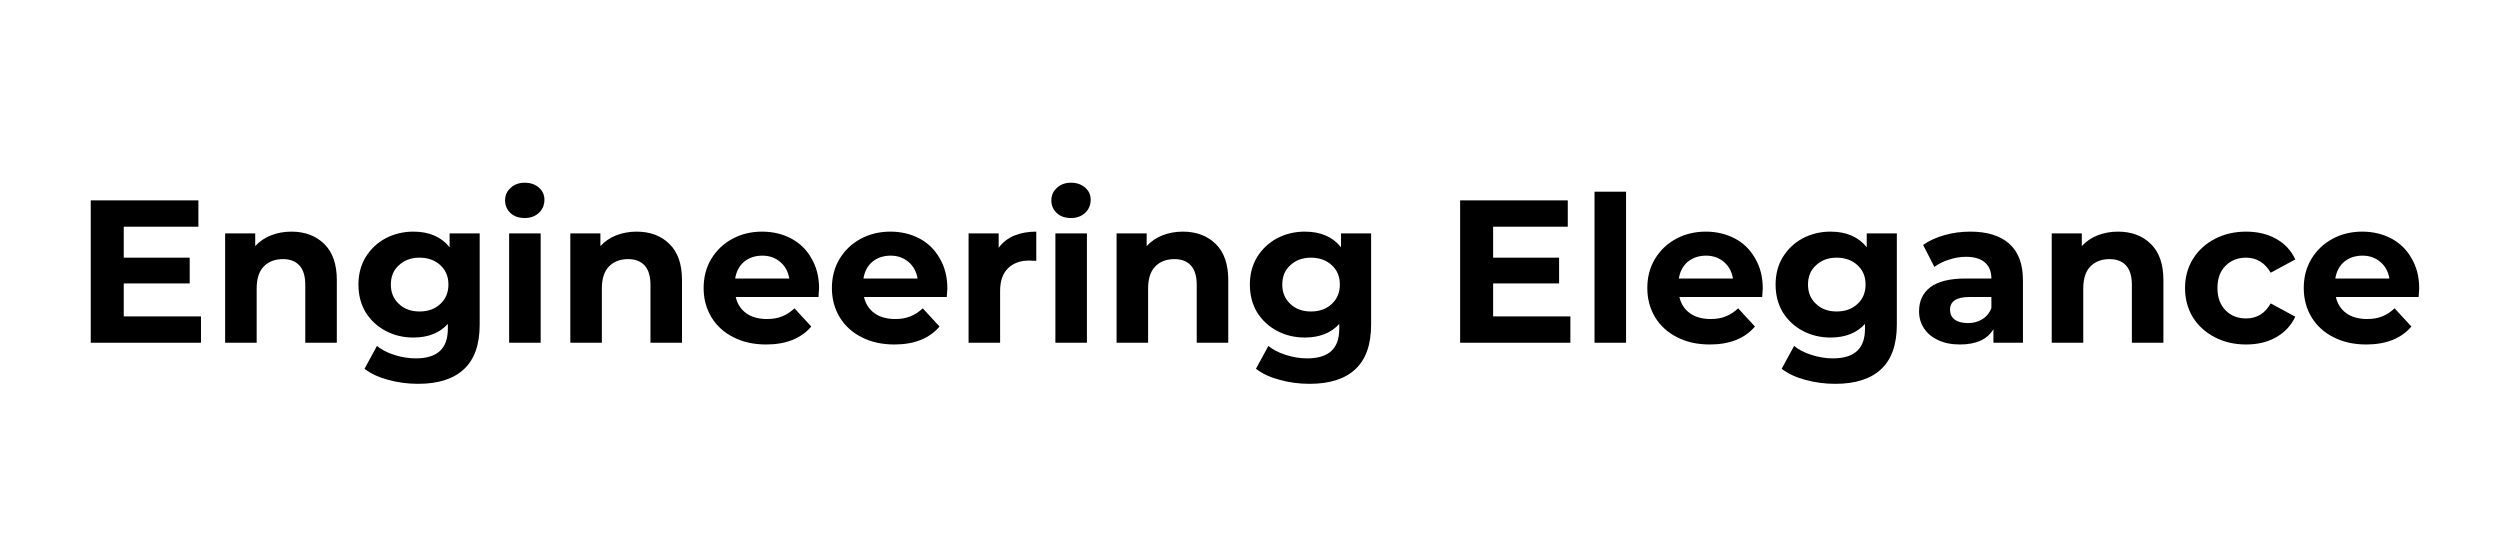 <svg xmlns="http://www.w3.org/2000/svg" xmlns:xlink="http://www.w3.org/1999/xlink" width="180" zoomAndPan="magnify" viewBox="0 0 135 30" height="40" preserveAspectRatio="xMidYMid meet" version="1.2"><defs/><g id="58617ef47d"><g style="fill:#000000;fill-opacity:1;"><g transform="translate(3.994, 18.508)"><path style="stroke:none" d="M 6.859 -1.422 L 6.859 0 L 0.906 0 L 0.906 -7.688 L 6.719 -7.688 L 6.719 -6.266 L 2.688 -6.266 L 2.688 -4.594 L 6.25 -4.594 L 6.25 -3.203 L 2.688 -3.203 L 2.688 -1.422 Z M 6.859 -1.422 "/></g></g><g style="fill:#000000;fill-opacity:1;"><g transform="translate(11.36, 18.508)"><path style="stroke:none" d="M 4.375 -6 C 5.113 -6 5.707 -5.773 6.156 -5.328 C 6.602 -4.891 6.828 -4.242 6.828 -3.391 L 6.828 0 L 5.125 0 L 5.125 -3.125 C 5.125 -3.594 5.02 -3.941 4.812 -4.172 C 4.602 -4.398 4.305 -4.516 3.922 -4.516 C 3.484 -4.516 3.133 -4.379 2.875 -4.109 C 2.625 -3.848 2.5 -3.453 2.5 -2.922 L 2.5 0 L 0.797 0 L 0.797 -5.906 L 2.422 -5.906 L 2.422 -5.219 C 2.648 -5.469 2.93 -5.66 3.266 -5.797 C 3.609 -5.93 3.977 -6 4.375 -6 Z M 4.375 -6 "/></g></g><g style="fill:#000000;fill-opacity:1;"><g transform="translate(19.012, 18.508)"><path style="stroke:none" d="M 6.891 -5.906 L 6.891 -0.984 C 6.891 0.098 6.609 0.898 6.047 1.422 C 5.484 1.953 4.656 2.219 3.562 2.219 C 3 2.219 2.457 2.145 1.938 2 C 1.426 1.863 1.004 1.664 0.672 1.406 L 1.344 0.172 C 1.594 0.379 1.906 0.539 2.281 0.656 C 2.664 0.781 3.051 0.844 3.438 0.844 C 4.031 0.844 4.469 0.707 4.75 0.438 C 5.031 0.176 5.172 -0.223 5.172 -0.766 L 5.172 -1.016 C 4.723 -0.523 4.102 -0.281 3.312 -0.281 C 2.77 -0.281 2.27 -0.398 1.812 -0.641 C 1.363 -0.879 1.004 -1.211 0.734 -1.641 C 0.473 -2.078 0.344 -2.578 0.344 -3.141 C 0.344 -3.703 0.473 -4.195 0.734 -4.625 C 1.004 -5.062 1.363 -5.398 1.812 -5.641 C 2.27 -5.879 2.77 -6 3.312 -6 C 4.164 -6 4.816 -5.719 5.266 -5.156 L 5.266 -5.906 Z M 3.641 -1.688 C 4.098 -1.688 4.473 -1.82 4.766 -2.094 C 5.055 -2.363 5.203 -2.711 5.203 -3.141 C 5.203 -3.578 5.055 -3.926 4.766 -4.188 C 4.473 -4.457 4.098 -4.594 3.641 -4.594 C 3.191 -4.594 2.82 -4.457 2.531 -4.188 C 2.238 -3.926 2.094 -3.578 2.094 -3.141 C 2.094 -2.711 2.238 -2.363 2.531 -2.094 C 2.82 -1.82 3.191 -1.688 3.641 -1.688 Z M 3.641 -1.688 "/></g></g><g style="fill:#000000;fill-opacity:1;"><g transform="translate(26.696, 18.508)"><path style="stroke:none" d="M 0.797 -5.906 L 2.5 -5.906 L 2.5 0 L 0.797 0 Z M 1.641 -6.734 C 1.328 -6.734 1.07 -6.82 0.875 -7 C 0.676 -7.188 0.578 -7.414 0.578 -7.688 C 0.578 -7.957 0.676 -8.18 0.875 -8.359 C 1.07 -8.547 1.328 -8.641 1.641 -8.641 C 1.953 -8.641 2.207 -8.551 2.406 -8.375 C 2.602 -8.207 2.703 -7.988 2.703 -7.719 C 2.703 -7.438 2.602 -7.203 2.406 -7.016 C 2.207 -6.828 1.953 -6.734 1.641 -6.734 Z M 1.641 -6.734 "/></g></g><g style="fill:#000000;fill-opacity:1;"><g transform="translate(30, 18.508)"><path style="stroke:none" d="M 4.375 -6 C 5.113 -6 5.707 -5.773 6.156 -5.328 C 6.602 -4.891 6.828 -4.242 6.828 -3.391 L 6.828 0 L 5.125 0 L 5.125 -3.125 C 5.125 -3.594 5.02 -3.941 4.812 -4.172 C 4.602 -4.398 4.305 -4.516 3.922 -4.516 C 3.484 -4.516 3.133 -4.379 2.875 -4.109 C 2.625 -3.848 2.5 -3.453 2.5 -2.922 L 2.5 0 L 0.797 0 L 0.797 -5.906 L 2.422 -5.906 L 2.422 -5.219 C 2.648 -5.469 2.93 -5.66 3.266 -5.797 C 3.609 -5.93 3.977 -6 4.375 -6 Z M 4.375 -6 "/></g></g><g style="fill:#000000;fill-opacity:1;"><g transform="translate(37.652, 18.508)"><path style="stroke:none" d="M 6.578 -2.938 C 6.578 -2.914 6.566 -2.758 6.547 -2.469 L 2.078 -2.469 C 2.16 -2.102 2.348 -1.812 2.641 -1.594 C 2.941 -1.383 3.316 -1.281 3.766 -1.281 C 4.078 -1.281 4.348 -1.328 4.578 -1.422 C 4.816 -1.516 5.039 -1.66 5.25 -1.859 L 6.156 -0.875 C 5.602 -0.227 4.789 0.094 3.719 0.094 C 3.051 0.094 2.461 -0.035 1.953 -0.297 C 1.441 -0.555 1.047 -0.914 0.766 -1.375 C 0.484 -1.844 0.344 -2.367 0.344 -2.953 C 0.344 -3.535 0.477 -4.055 0.75 -4.516 C 1.031 -4.984 1.41 -5.348 1.891 -5.609 C 2.367 -5.867 2.906 -6 3.5 -6 C 4.082 -6 4.609 -5.875 5.078 -5.625 C 5.547 -5.375 5.91 -5.016 6.172 -4.547 C 6.441 -4.086 6.578 -3.551 6.578 -2.938 Z M 3.516 -4.703 C 3.129 -4.703 2.801 -4.594 2.531 -4.375 C 2.27 -4.156 2.109 -3.852 2.047 -3.469 L 4.969 -3.469 C 4.906 -3.844 4.742 -4.141 4.484 -4.359 C 4.223 -4.586 3.898 -4.703 3.516 -4.703 Z M 3.516 -4.703 "/></g></g><g style="fill:#000000;fill-opacity:1;"><g transform="translate(44.579, 18.508)"><path style="stroke:none" d="M 6.578 -2.938 C 6.578 -2.914 6.566 -2.758 6.547 -2.469 L 2.078 -2.469 C 2.16 -2.102 2.348 -1.812 2.641 -1.594 C 2.941 -1.383 3.316 -1.281 3.766 -1.281 C 4.078 -1.281 4.348 -1.328 4.578 -1.422 C 4.816 -1.516 5.039 -1.66 5.25 -1.859 L 6.156 -0.875 C 5.602 -0.227 4.789 0.094 3.719 0.094 C 3.051 0.094 2.461 -0.035 1.953 -0.297 C 1.441 -0.555 1.047 -0.914 0.766 -1.375 C 0.484 -1.844 0.344 -2.367 0.344 -2.953 C 0.344 -3.535 0.477 -4.055 0.75 -4.516 C 1.031 -4.984 1.41 -5.348 1.891 -5.609 C 2.367 -5.867 2.906 -6 3.5 -6 C 4.082 -6 4.609 -5.875 5.078 -5.625 C 5.547 -5.375 5.91 -5.016 6.172 -4.547 C 6.441 -4.086 6.578 -3.551 6.578 -2.938 Z M 3.516 -4.703 C 3.129 -4.703 2.801 -4.594 2.531 -4.375 C 2.27 -4.156 2.109 -3.852 2.047 -3.469 L 4.969 -3.469 C 4.906 -3.844 4.742 -4.141 4.484 -4.359 C 4.223 -4.586 3.898 -4.703 3.516 -4.703 Z M 3.516 -4.703 "/></g></g><g style="fill:#000000;fill-opacity:1;"><g transform="translate(51.506, 18.508)"><path style="stroke:none" d="M 2.422 -5.125 C 2.629 -5.414 2.906 -5.633 3.25 -5.781 C 3.602 -5.926 4.004 -6 4.453 -6 L 4.453 -4.422 C 4.266 -4.43 4.141 -4.438 4.078 -4.438 C 3.586 -4.438 3.203 -4.297 2.922 -4.016 C 2.641 -3.742 2.5 -3.336 2.5 -2.797 L 2.5 0 L 0.797 0 L 0.797 -5.906 L 2.422 -5.906 Z M 2.422 -5.125 "/></g></g><g style="fill:#000000;fill-opacity:1;"><g transform="translate(56.194, 18.508)"><path style="stroke:none" d="M 0.797 -5.906 L 2.5 -5.906 L 2.5 0 L 0.797 0 Z M 1.641 -6.734 C 1.328 -6.734 1.07 -6.82 0.875 -7 C 0.676 -7.188 0.578 -7.414 0.578 -7.688 C 0.578 -7.957 0.676 -8.18 0.875 -8.359 C 1.07 -8.547 1.328 -8.641 1.641 -8.641 C 1.953 -8.641 2.207 -8.551 2.406 -8.375 C 2.602 -8.207 2.703 -7.988 2.703 -7.719 C 2.703 -7.438 2.602 -7.203 2.406 -7.016 C 2.207 -6.828 1.953 -6.734 1.641 -6.734 Z M 1.641 -6.734 "/></g></g><g style="fill:#000000;fill-opacity:1;"><g transform="translate(59.498, 18.508)"><path style="stroke:none" d="M 4.375 -6 C 5.113 -6 5.707 -5.773 6.156 -5.328 C 6.602 -4.891 6.828 -4.242 6.828 -3.391 L 6.828 0 L 5.125 0 L 5.125 -3.125 C 5.125 -3.594 5.02 -3.941 4.812 -4.172 C 4.602 -4.398 4.305 -4.516 3.922 -4.516 C 3.484 -4.516 3.133 -4.379 2.875 -4.109 C 2.625 -3.848 2.5 -3.453 2.5 -2.922 L 2.5 0 L 0.797 0 L 0.797 -5.906 L 2.422 -5.906 L 2.422 -5.219 C 2.648 -5.469 2.93 -5.66 3.266 -5.797 C 3.609 -5.93 3.977 -6 4.375 -6 Z M 4.375 -6 "/></g></g><g style="fill:#000000;fill-opacity:1;"><g transform="translate(67.149, 18.508)"><path style="stroke:none" d="M 6.891 -5.906 L 6.891 -0.984 C 6.891 0.098 6.609 0.898 6.047 1.422 C 5.484 1.953 4.656 2.219 3.562 2.219 C 3 2.219 2.457 2.145 1.938 2 C 1.426 1.863 1.004 1.664 0.672 1.406 L 1.344 0.172 C 1.594 0.379 1.906 0.539 2.281 0.656 C 2.664 0.781 3.051 0.844 3.438 0.844 C 4.031 0.844 4.469 0.707 4.75 0.438 C 5.031 0.176 5.172 -0.223 5.172 -0.766 L 5.172 -1.016 C 4.723 -0.523 4.102 -0.281 3.312 -0.281 C 2.77 -0.281 2.27 -0.398 1.812 -0.641 C 1.363 -0.879 1.004 -1.211 0.734 -1.641 C 0.473 -2.078 0.344 -2.578 0.344 -3.141 C 0.344 -3.703 0.473 -4.195 0.734 -4.625 C 1.004 -5.062 1.363 -5.398 1.812 -5.641 C 2.27 -5.879 2.77 -6 3.312 -6 C 4.164 -6 4.816 -5.719 5.266 -5.156 L 5.266 -5.906 Z M 3.641 -1.688 C 4.098 -1.688 4.473 -1.82 4.766 -2.094 C 5.055 -2.363 5.203 -2.711 5.203 -3.141 C 5.203 -3.578 5.055 -3.926 4.766 -4.188 C 4.473 -4.457 4.098 -4.594 3.641 -4.594 C 3.191 -4.594 2.82 -4.457 2.531 -4.188 C 2.238 -3.926 2.094 -3.578 2.094 -3.141 C 2.094 -2.711 2.238 -2.363 2.531 -2.094 C 2.82 -1.82 3.191 -1.688 3.641 -1.688 Z M 3.641 -1.688 "/></g></g><g style="fill:#000000;fill-opacity:1;"><g transform="translate(74.834, 18.508)"><path style="stroke:none" d=""/></g></g><g style="fill:#000000;fill-opacity:1;"><g transform="translate(77.941, 18.508)"><path style="stroke:none" d="M 6.859 -1.422 L 6.859 0 L 0.906 0 L 0.906 -7.688 L 6.719 -7.688 L 6.719 -6.266 L 2.688 -6.266 L 2.688 -4.594 L 6.25 -4.594 L 6.25 -3.203 L 2.688 -3.203 L 2.688 -1.422 Z M 6.859 -1.422 "/></g></g><g style="fill:#000000;fill-opacity:1;"><g transform="translate(85.307, 18.508)"><path style="stroke:none" d="M 0.797 -8.156 L 2.5 -8.156 L 2.5 0 L 0.797 0 Z M 0.797 -8.156 "/></g></g><g style="fill:#000000;fill-opacity:1;"><g transform="translate(88.611, 18.508)"><path style="stroke:none" d="M 6.578 -2.938 C 6.578 -2.914 6.566 -2.758 6.547 -2.469 L 2.078 -2.469 C 2.16 -2.102 2.348 -1.812 2.641 -1.594 C 2.941 -1.383 3.316 -1.281 3.766 -1.281 C 4.078 -1.281 4.348 -1.328 4.578 -1.422 C 4.816 -1.516 5.039 -1.66 5.25 -1.859 L 6.156 -0.875 C 5.602 -0.227 4.789 0.094 3.719 0.094 C 3.051 0.094 2.461 -0.035 1.953 -0.297 C 1.441 -0.555 1.047 -0.914 0.766 -1.375 C 0.484 -1.844 0.344 -2.367 0.344 -2.953 C 0.344 -3.535 0.477 -4.055 0.75 -4.516 C 1.031 -4.984 1.41 -5.348 1.891 -5.609 C 2.367 -5.867 2.906 -6 3.5 -6 C 4.082 -6 4.609 -5.875 5.078 -5.625 C 5.547 -5.375 5.91 -5.016 6.172 -4.547 C 6.441 -4.086 6.578 -3.551 6.578 -2.938 Z M 3.516 -4.703 C 3.129 -4.703 2.801 -4.594 2.531 -4.375 C 2.27 -4.156 2.109 -3.852 2.047 -3.469 L 4.969 -3.469 C 4.906 -3.844 4.742 -4.141 4.484 -4.359 C 4.223 -4.586 3.898 -4.703 3.516 -4.703 Z M 3.516 -4.703 "/></g></g><g style="fill:#000000;fill-opacity:1;"><g transform="translate(95.538, 18.508)"><path style="stroke:none" d="M 6.891 -5.906 L 6.891 -0.984 C 6.891 0.098 6.609 0.898 6.047 1.422 C 5.484 1.953 4.656 2.219 3.562 2.219 C 3 2.219 2.457 2.145 1.938 2 C 1.426 1.863 1.004 1.664 0.672 1.406 L 1.344 0.172 C 1.594 0.379 1.906 0.539 2.281 0.656 C 2.664 0.781 3.051 0.844 3.438 0.844 C 4.031 0.844 4.469 0.707 4.75 0.438 C 5.031 0.176 5.172 -0.223 5.172 -0.766 L 5.172 -1.016 C 4.723 -0.523 4.102 -0.281 3.312 -0.281 C 2.77 -0.281 2.27 -0.398 1.812 -0.641 C 1.363 -0.879 1.004 -1.211 0.734 -1.641 C 0.473 -2.078 0.344 -2.578 0.344 -3.141 C 0.344 -3.703 0.473 -4.195 0.734 -4.625 C 1.004 -5.062 1.363 -5.398 1.812 -5.641 C 2.27 -5.879 2.77 -6 3.312 -6 C 4.164 -6 4.816 -5.719 5.266 -5.156 L 5.266 -5.906 Z M 3.641 -1.688 C 4.098 -1.688 4.473 -1.82 4.766 -2.094 C 5.055 -2.363 5.203 -2.711 5.203 -3.141 C 5.203 -3.578 5.055 -3.926 4.766 -4.188 C 4.473 -4.457 4.098 -4.594 3.641 -4.594 C 3.191 -4.594 2.82 -4.457 2.531 -4.188 C 2.238 -3.926 2.094 -3.578 2.094 -3.141 C 2.094 -2.711 2.238 -2.363 2.531 -2.094 C 2.82 -1.82 3.191 -1.688 3.641 -1.688 Z M 3.641 -1.688 "/></g></g><g style="fill:#000000;fill-opacity:1;"><g transform="translate(103.223, 18.508)"><path style="stroke:none" d="M 3.172 -6 C 4.086 -6 4.789 -5.781 5.281 -5.344 C 5.77 -4.906 6.016 -4.25 6.016 -3.375 L 6.016 0 L 4.422 0 L 4.422 -0.734 C 4.098 -0.18 3.492 0.094 2.609 0.094 C 2.16 0.094 1.77 0.016 1.438 -0.141 C 1.102 -0.297 0.848 -0.508 0.672 -0.781 C 0.492 -1.051 0.406 -1.359 0.406 -1.703 C 0.406 -2.254 0.609 -2.688 1.016 -3 C 1.43 -3.312 2.07 -3.469 2.938 -3.469 L 4.312 -3.469 C 4.312 -3.844 4.195 -4.129 3.969 -4.328 C 3.738 -4.535 3.395 -4.641 2.938 -4.641 C 2.625 -4.641 2.316 -4.586 2.016 -4.484 C 1.711 -4.391 1.453 -4.258 1.234 -4.094 L 0.625 -5.281 C 0.945 -5.508 1.332 -5.688 1.781 -5.812 C 2.227 -5.938 2.691 -6 3.172 -6 Z M 3.047 -1.062 C 3.336 -1.062 3.594 -1.129 3.812 -1.266 C 4.039 -1.398 4.207 -1.602 4.312 -1.875 L 4.312 -2.469 L 3.125 -2.469 C 2.426 -2.469 2.078 -2.238 2.078 -1.781 C 2.078 -1.562 2.16 -1.383 2.328 -1.25 C 2.504 -1.125 2.742 -1.062 3.047 -1.062 Z M 3.047 -1.062 "/></g></g><g style="fill:#000000;fill-opacity:1;"><g transform="translate(109.996, 18.508)"><path style="stroke:none" d="M 4.375 -6 C 5.113 -6 5.707 -5.773 6.156 -5.328 C 6.602 -4.891 6.828 -4.242 6.828 -3.391 L 6.828 0 L 5.125 0 L 5.125 -3.125 C 5.125 -3.594 5.02 -3.941 4.812 -4.172 C 4.602 -4.398 4.305 -4.516 3.922 -4.516 C 3.484 -4.516 3.133 -4.379 2.875 -4.109 C 2.625 -3.848 2.5 -3.453 2.5 -2.922 L 2.5 0 L 0.797 0 L 0.797 -5.906 L 2.422 -5.906 L 2.422 -5.219 C 2.648 -5.469 2.93 -5.66 3.266 -5.797 C 3.609 -5.93 3.977 -6 4.375 -6 Z M 4.375 -6 "/></g></g><g style="fill:#000000;fill-opacity:1;"><g transform="translate(117.648, 18.508)"><path style="stroke:none" d="M 3.641 0.094 C 3.016 0.094 2.453 -0.035 1.953 -0.297 C 1.453 -0.555 1.055 -0.914 0.766 -1.375 C 0.484 -1.844 0.344 -2.367 0.344 -2.953 C 0.344 -3.535 0.484 -4.055 0.766 -4.516 C 1.055 -4.984 1.453 -5.348 1.953 -5.609 C 2.453 -5.867 3.016 -6 3.641 -6 C 4.266 -6 4.805 -5.867 5.266 -5.609 C 5.734 -5.348 6.078 -4.977 6.297 -4.5 L 4.969 -3.781 C 4.656 -4.32 4.211 -4.594 3.641 -4.594 C 3.191 -4.594 2.82 -4.445 2.531 -4.156 C 2.238 -3.863 2.094 -3.461 2.094 -2.953 C 2.094 -2.453 2.238 -2.051 2.531 -1.75 C 2.82 -1.457 3.191 -1.312 3.641 -1.312 C 4.223 -1.312 4.664 -1.582 4.969 -2.125 L 6.297 -1.406 C 6.078 -0.938 5.734 -0.566 5.266 -0.297 C 4.805 -0.035 4.266 0.094 3.641 0.094 Z M 3.641 0.094 "/></g></g><g style="fill:#000000;fill-opacity:1;"><g transform="translate(124.059, 18.508)"><path style="stroke:none" d="M 6.578 -2.938 C 6.578 -2.914 6.566 -2.758 6.547 -2.469 L 2.078 -2.469 C 2.16 -2.102 2.348 -1.812 2.641 -1.594 C 2.941 -1.383 3.316 -1.281 3.766 -1.281 C 4.078 -1.281 4.348 -1.328 4.578 -1.422 C 4.816 -1.516 5.039 -1.66 5.25 -1.859 L 6.156 -0.875 C 5.602 -0.227 4.789 0.094 3.719 0.094 C 3.051 0.094 2.461 -0.035 1.953 -0.297 C 1.441 -0.555 1.047 -0.914 0.766 -1.375 C 0.484 -1.844 0.344 -2.367 0.344 -2.953 C 0.344 -3.535 0.477 -4.055 0.75 -4.516 C 1.031 -4.984 1.41 -5.348 1.891 -5.609 C 2.367 -5.867 2.906 -6 3.5 -6 C 4.082 -6 4.609 -5.875 5.078 -5.625 C 5.547 -5.375 5.91 -5.016 6.172 -4.547 C 6.441 -4.086 6.578 -3.551 6.578 -2.938 Z M 3.516 -4.703 C 3.129 -4.703 2.801 -4.594 2.531 -4.375 C 2.27 -4.156 2.109 -3.852 2.047 -3.469 L 4.969 -3.469 C 4.906 -3.844 4.742 -4.141 4.484 -4.359 C 4.223 -4.586 3.898 -4.703 3.516 -4.703 Z M 3.516 -4.703 "/></g></g></g></svg>